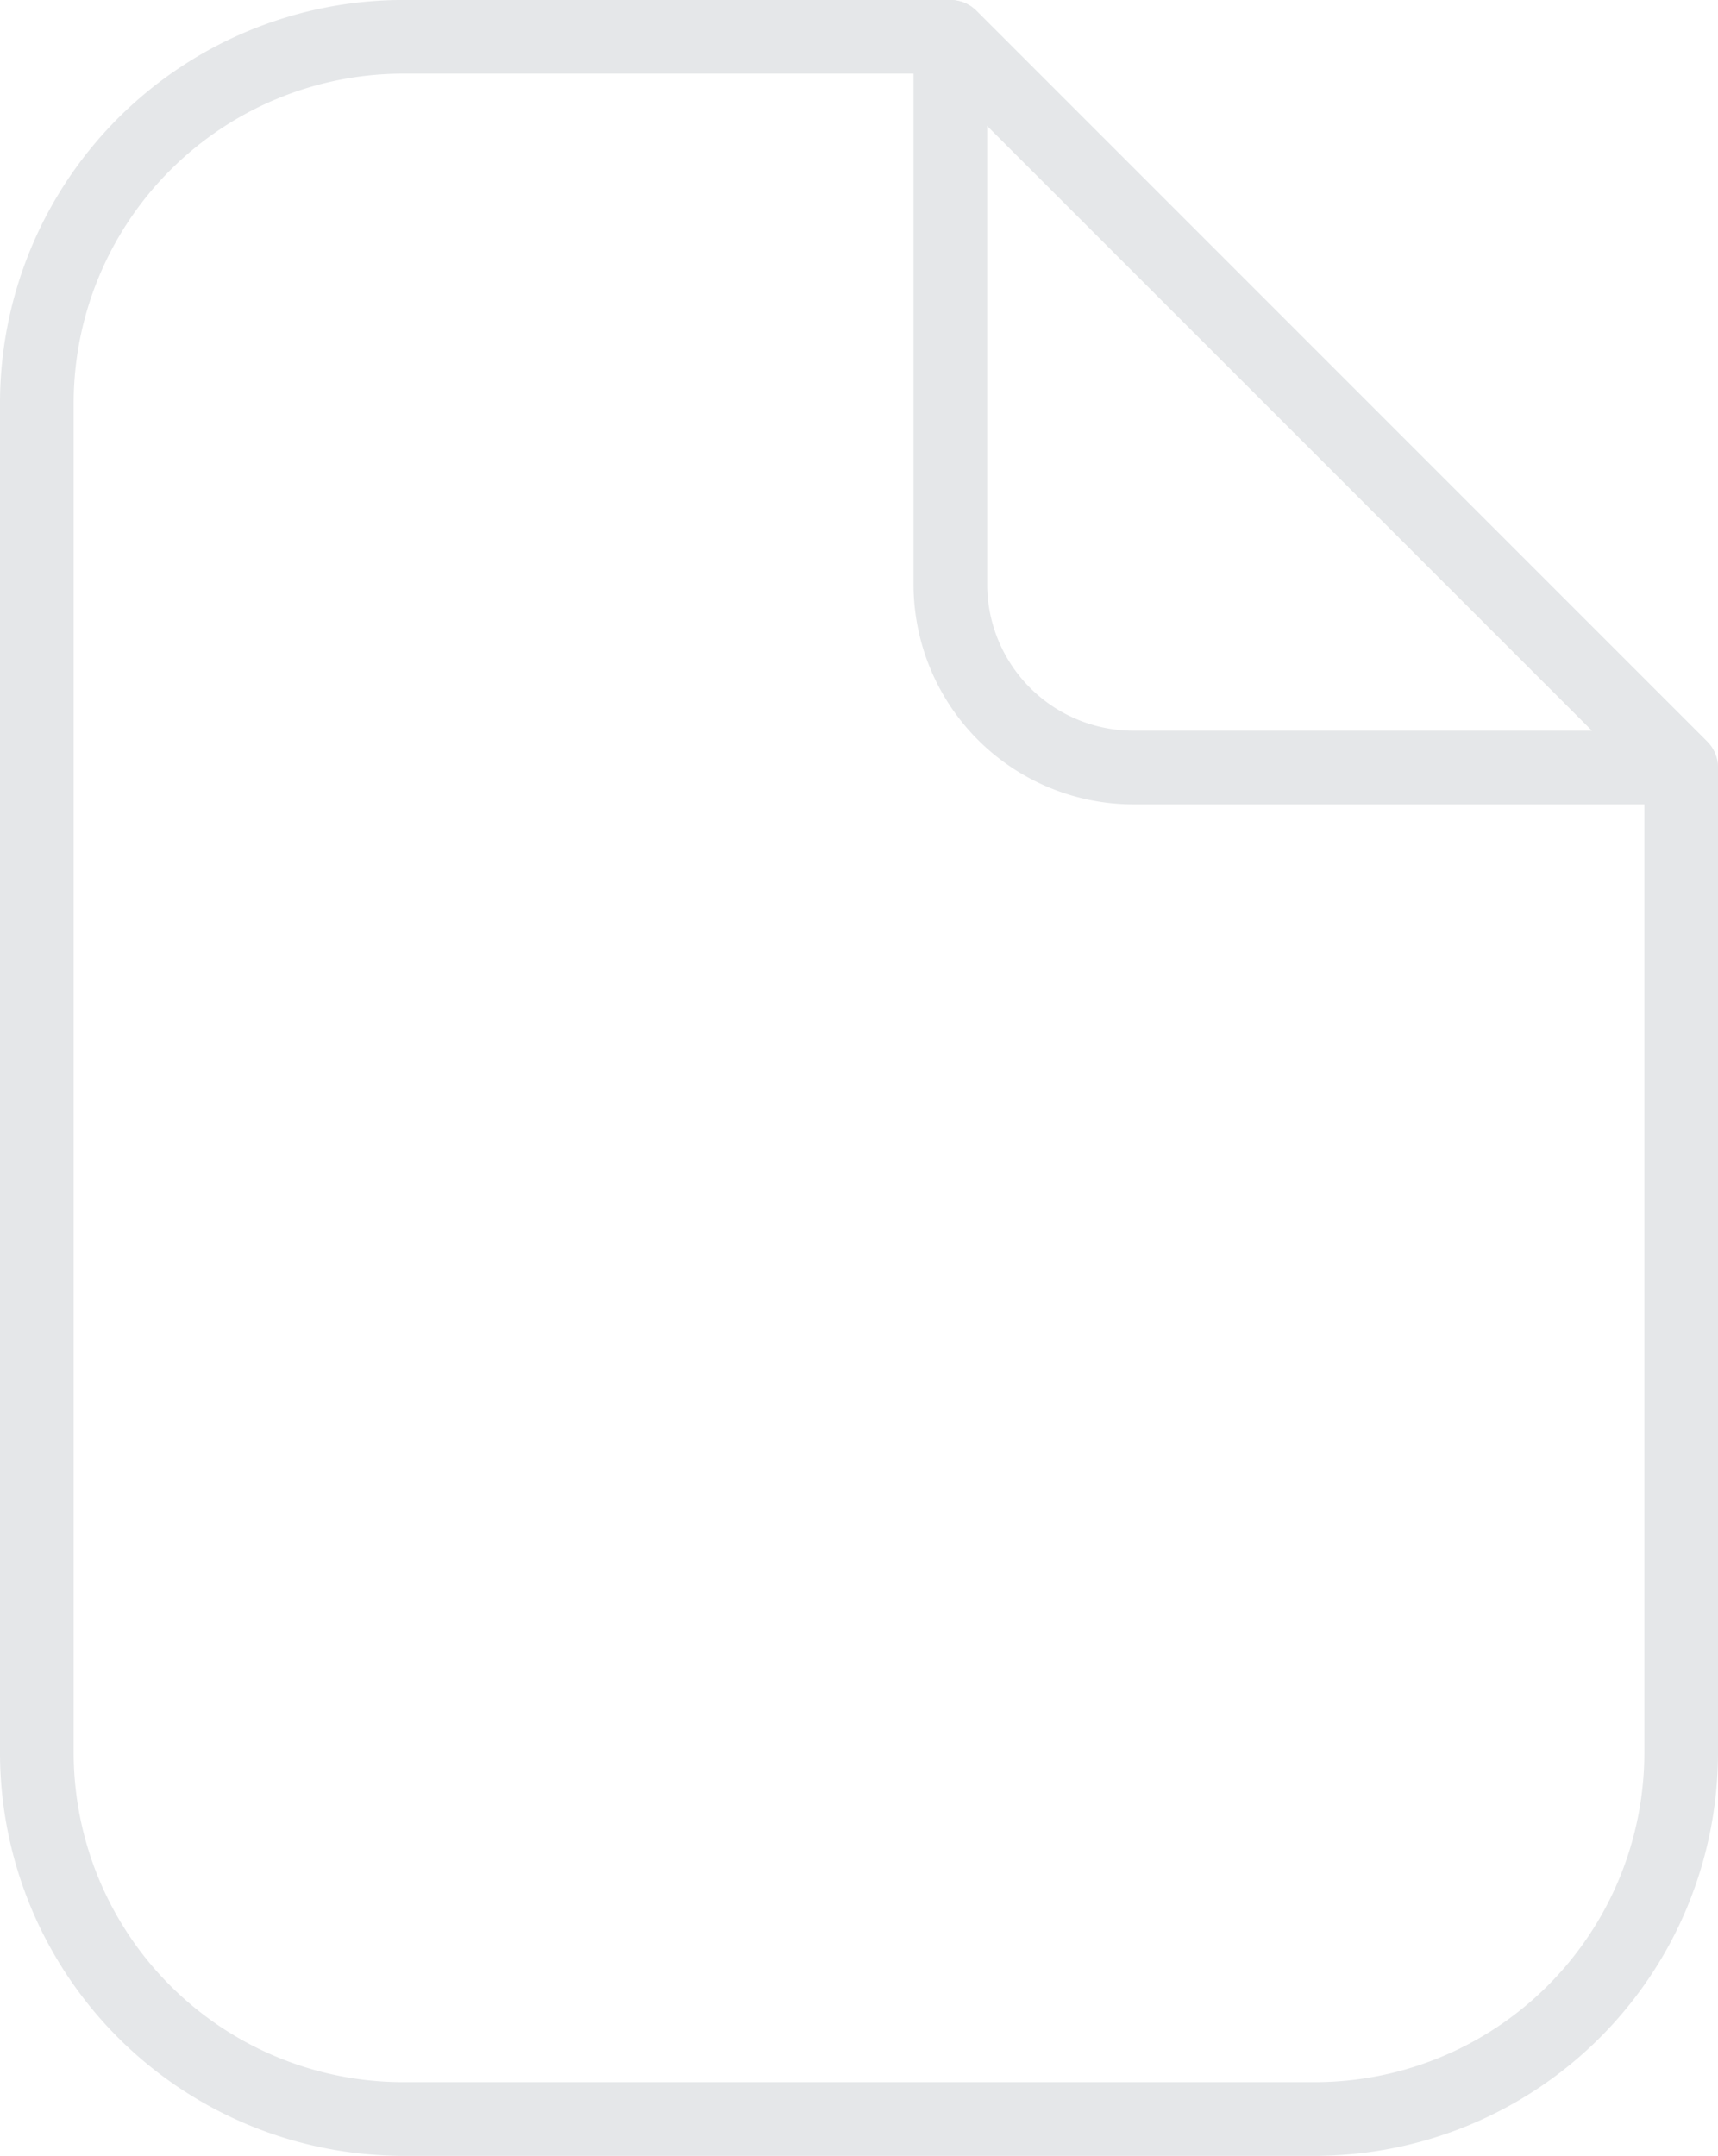 <svg xmlns="http://www.w3.org/2000/svg" width="58.312" height="73.167" viewBox="0 0 58.312 73.167">
  <g id="洹몃９_350" data-name="洹몃９ 350" transform="translate(1.25 1.25)">
    <path id="�뙣�뒪_343" data-name="�뙣�뒪 343" d="M1296.812,3194.806v33.459a12.44,12.44,0,0,1-12.4,12.4H1253.4a12.44,12.44,0,0,1-12.4-12.4V3182.4a12.439,12.439,0,0,1,12.4-12.4h18.6Z" transform="translate(-1241 -3170.001)" fill="none" stroke="#e5e7e9" stroke-linecap="round" stroke-linejoin="round" stroke-width="2.5"/>
    <path id="�뙣�뒪_344" data-name="�뙣�뒪 344" d="M1251,3170v18.6a6.219,6.219,0,0,0,6.2,6.2h18.6Z" transform="translate(-1219.993 -3170.001)" fill="none" stroke="#e5e7e9" stroke-linecap="round" stroke-linejoin="round" stroke-width="2.5"/>
  </g>
</svg>
